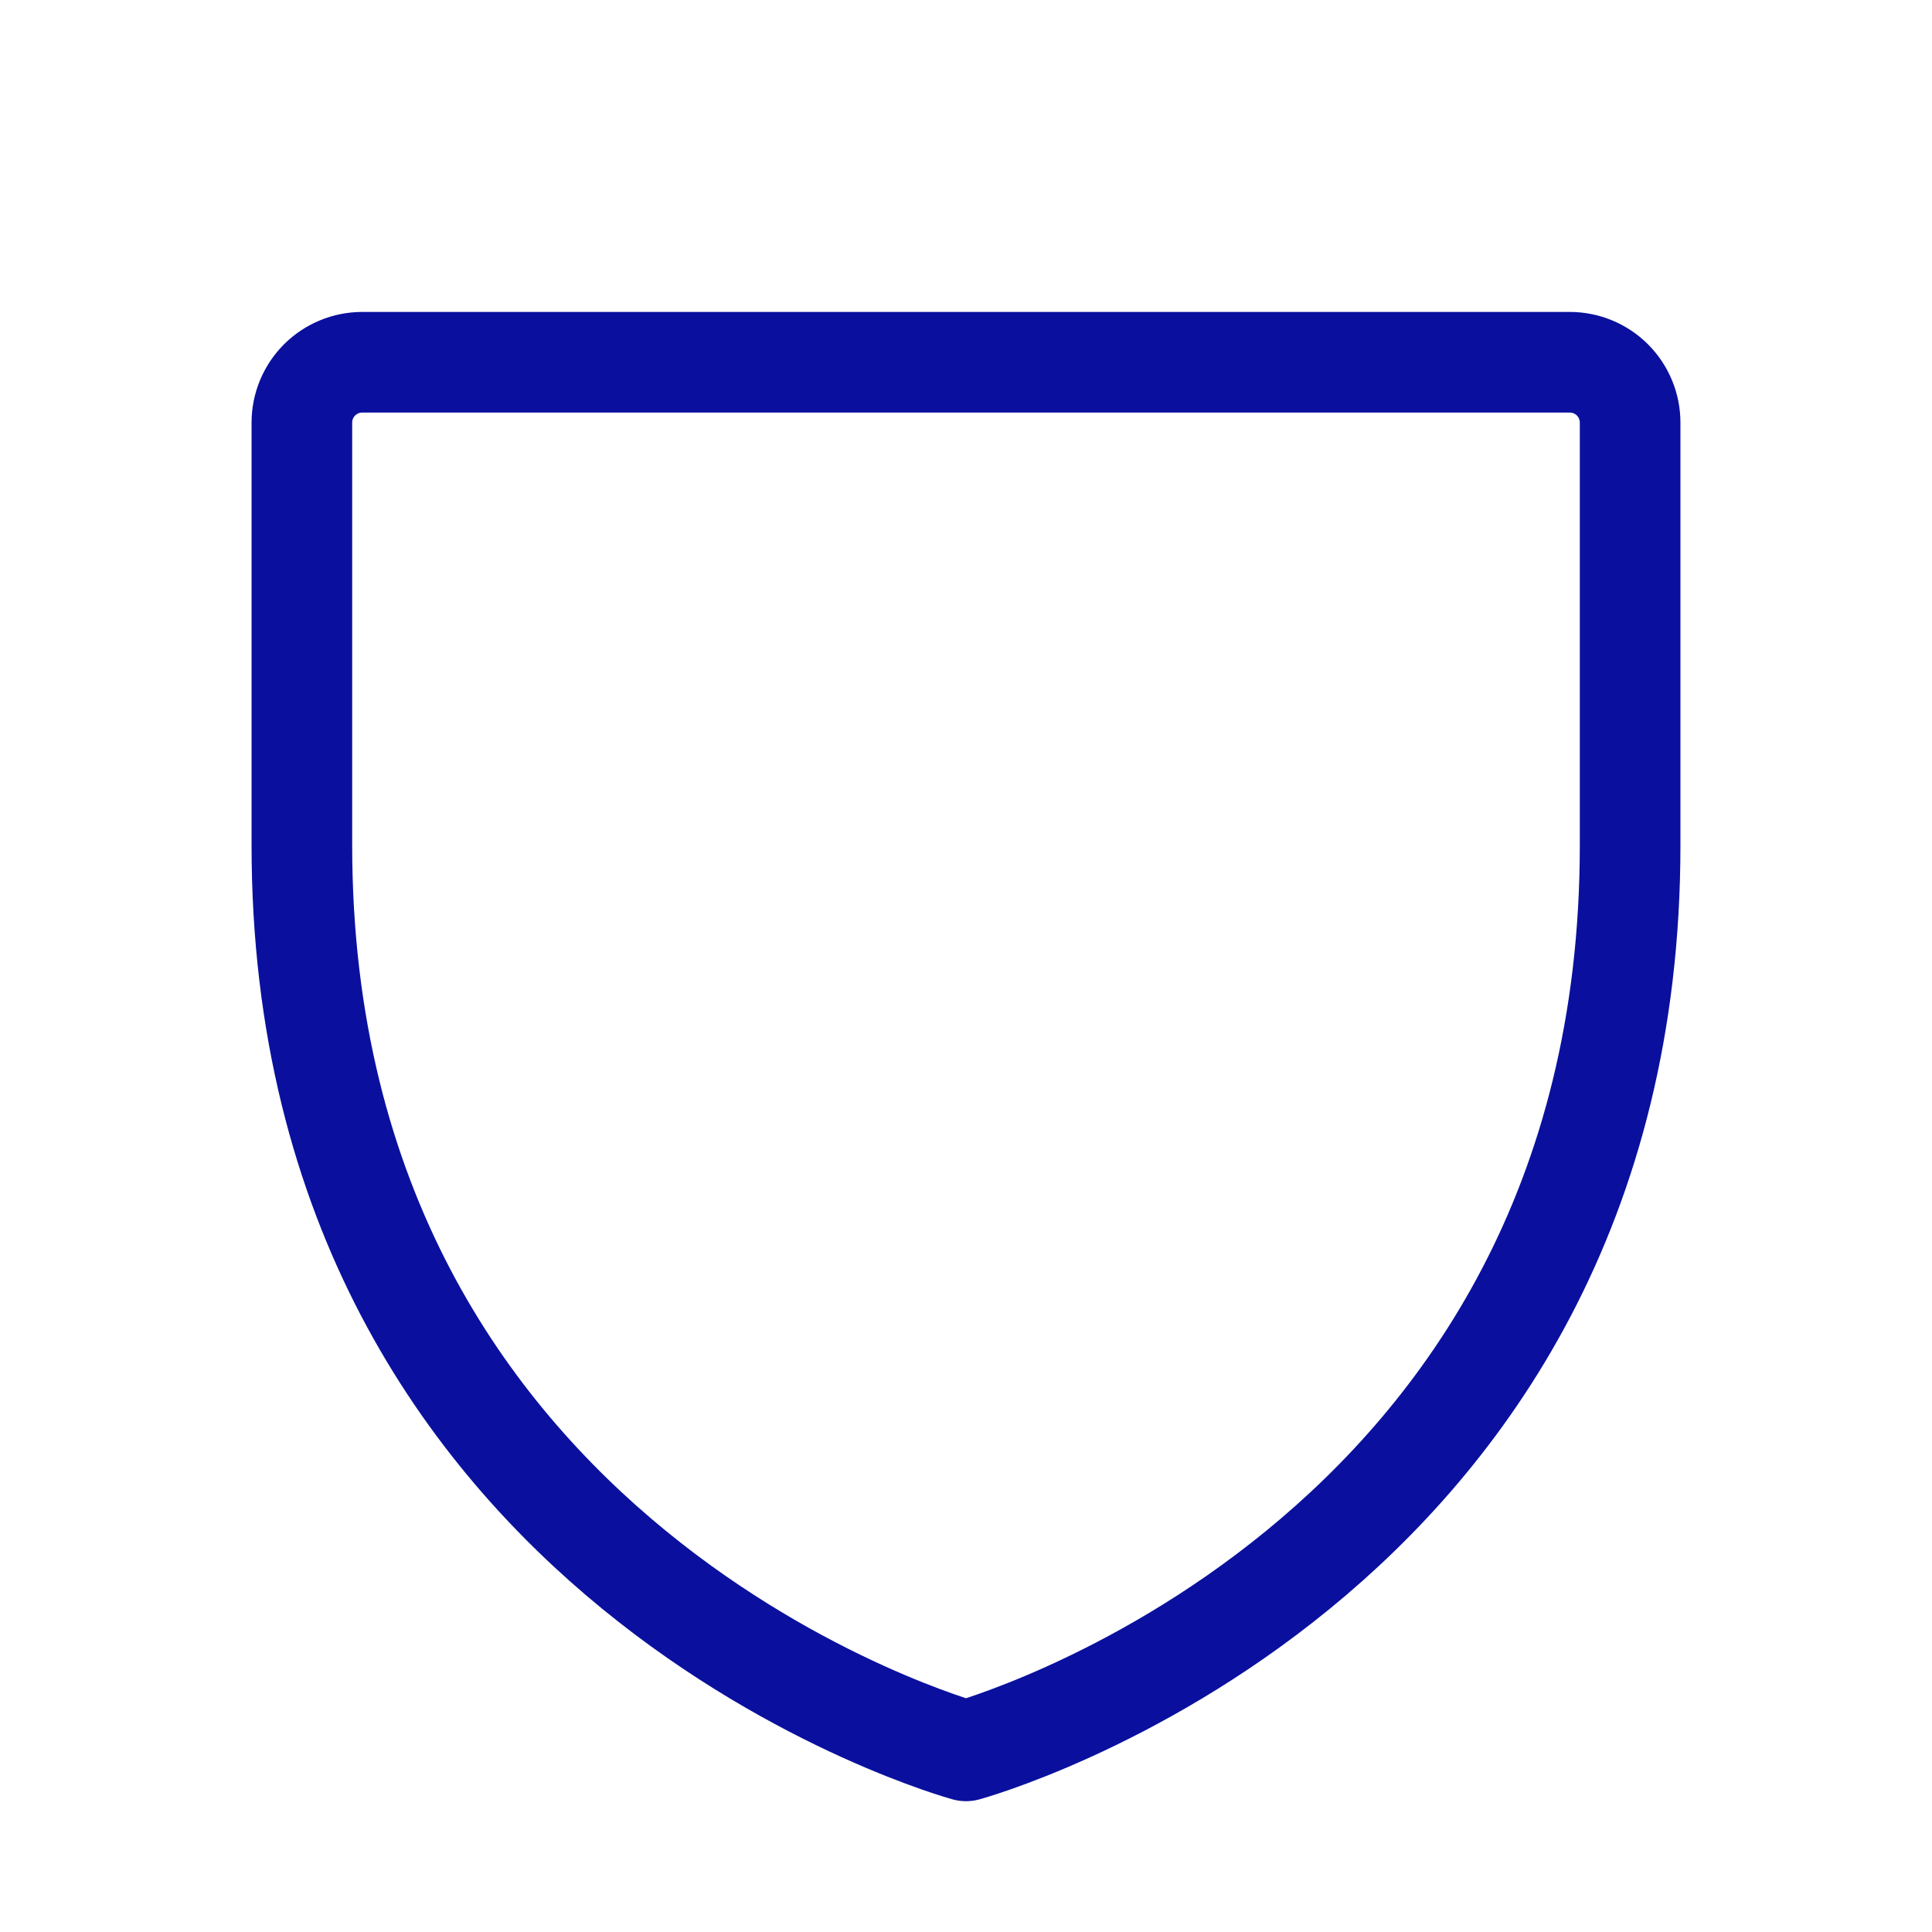 <svg width="48" height="48" viewBox="0 0 48 48" fill="none" xmlns="http://www.w3.org/2000/svg">
<g clip-path="url(#clip0_1662_733)">
<path d="M40.5 21V10.5C40.5 10.102 40.342 9.721 40.061 9.439C39.779 9.158 39.398 9 39 9H9C8.602 9 8.221 9.158 7.939 9.439C7.658 9.721 7.5 10.102 7.5 10.5V21C7.5 39 24 43.5 24 43.5C24 43.5 40.5 39 40.5 21Z" stroke="#0A109D" stroke-width="2.5" stroke-linecap="round" stroke-linejoin="round"/>
</g>
<defs>
<clipPath id="clip0_1662_733">
<rect width="48" height="48" fill="white"/>
</clipPath>
</defs>
</svg>
